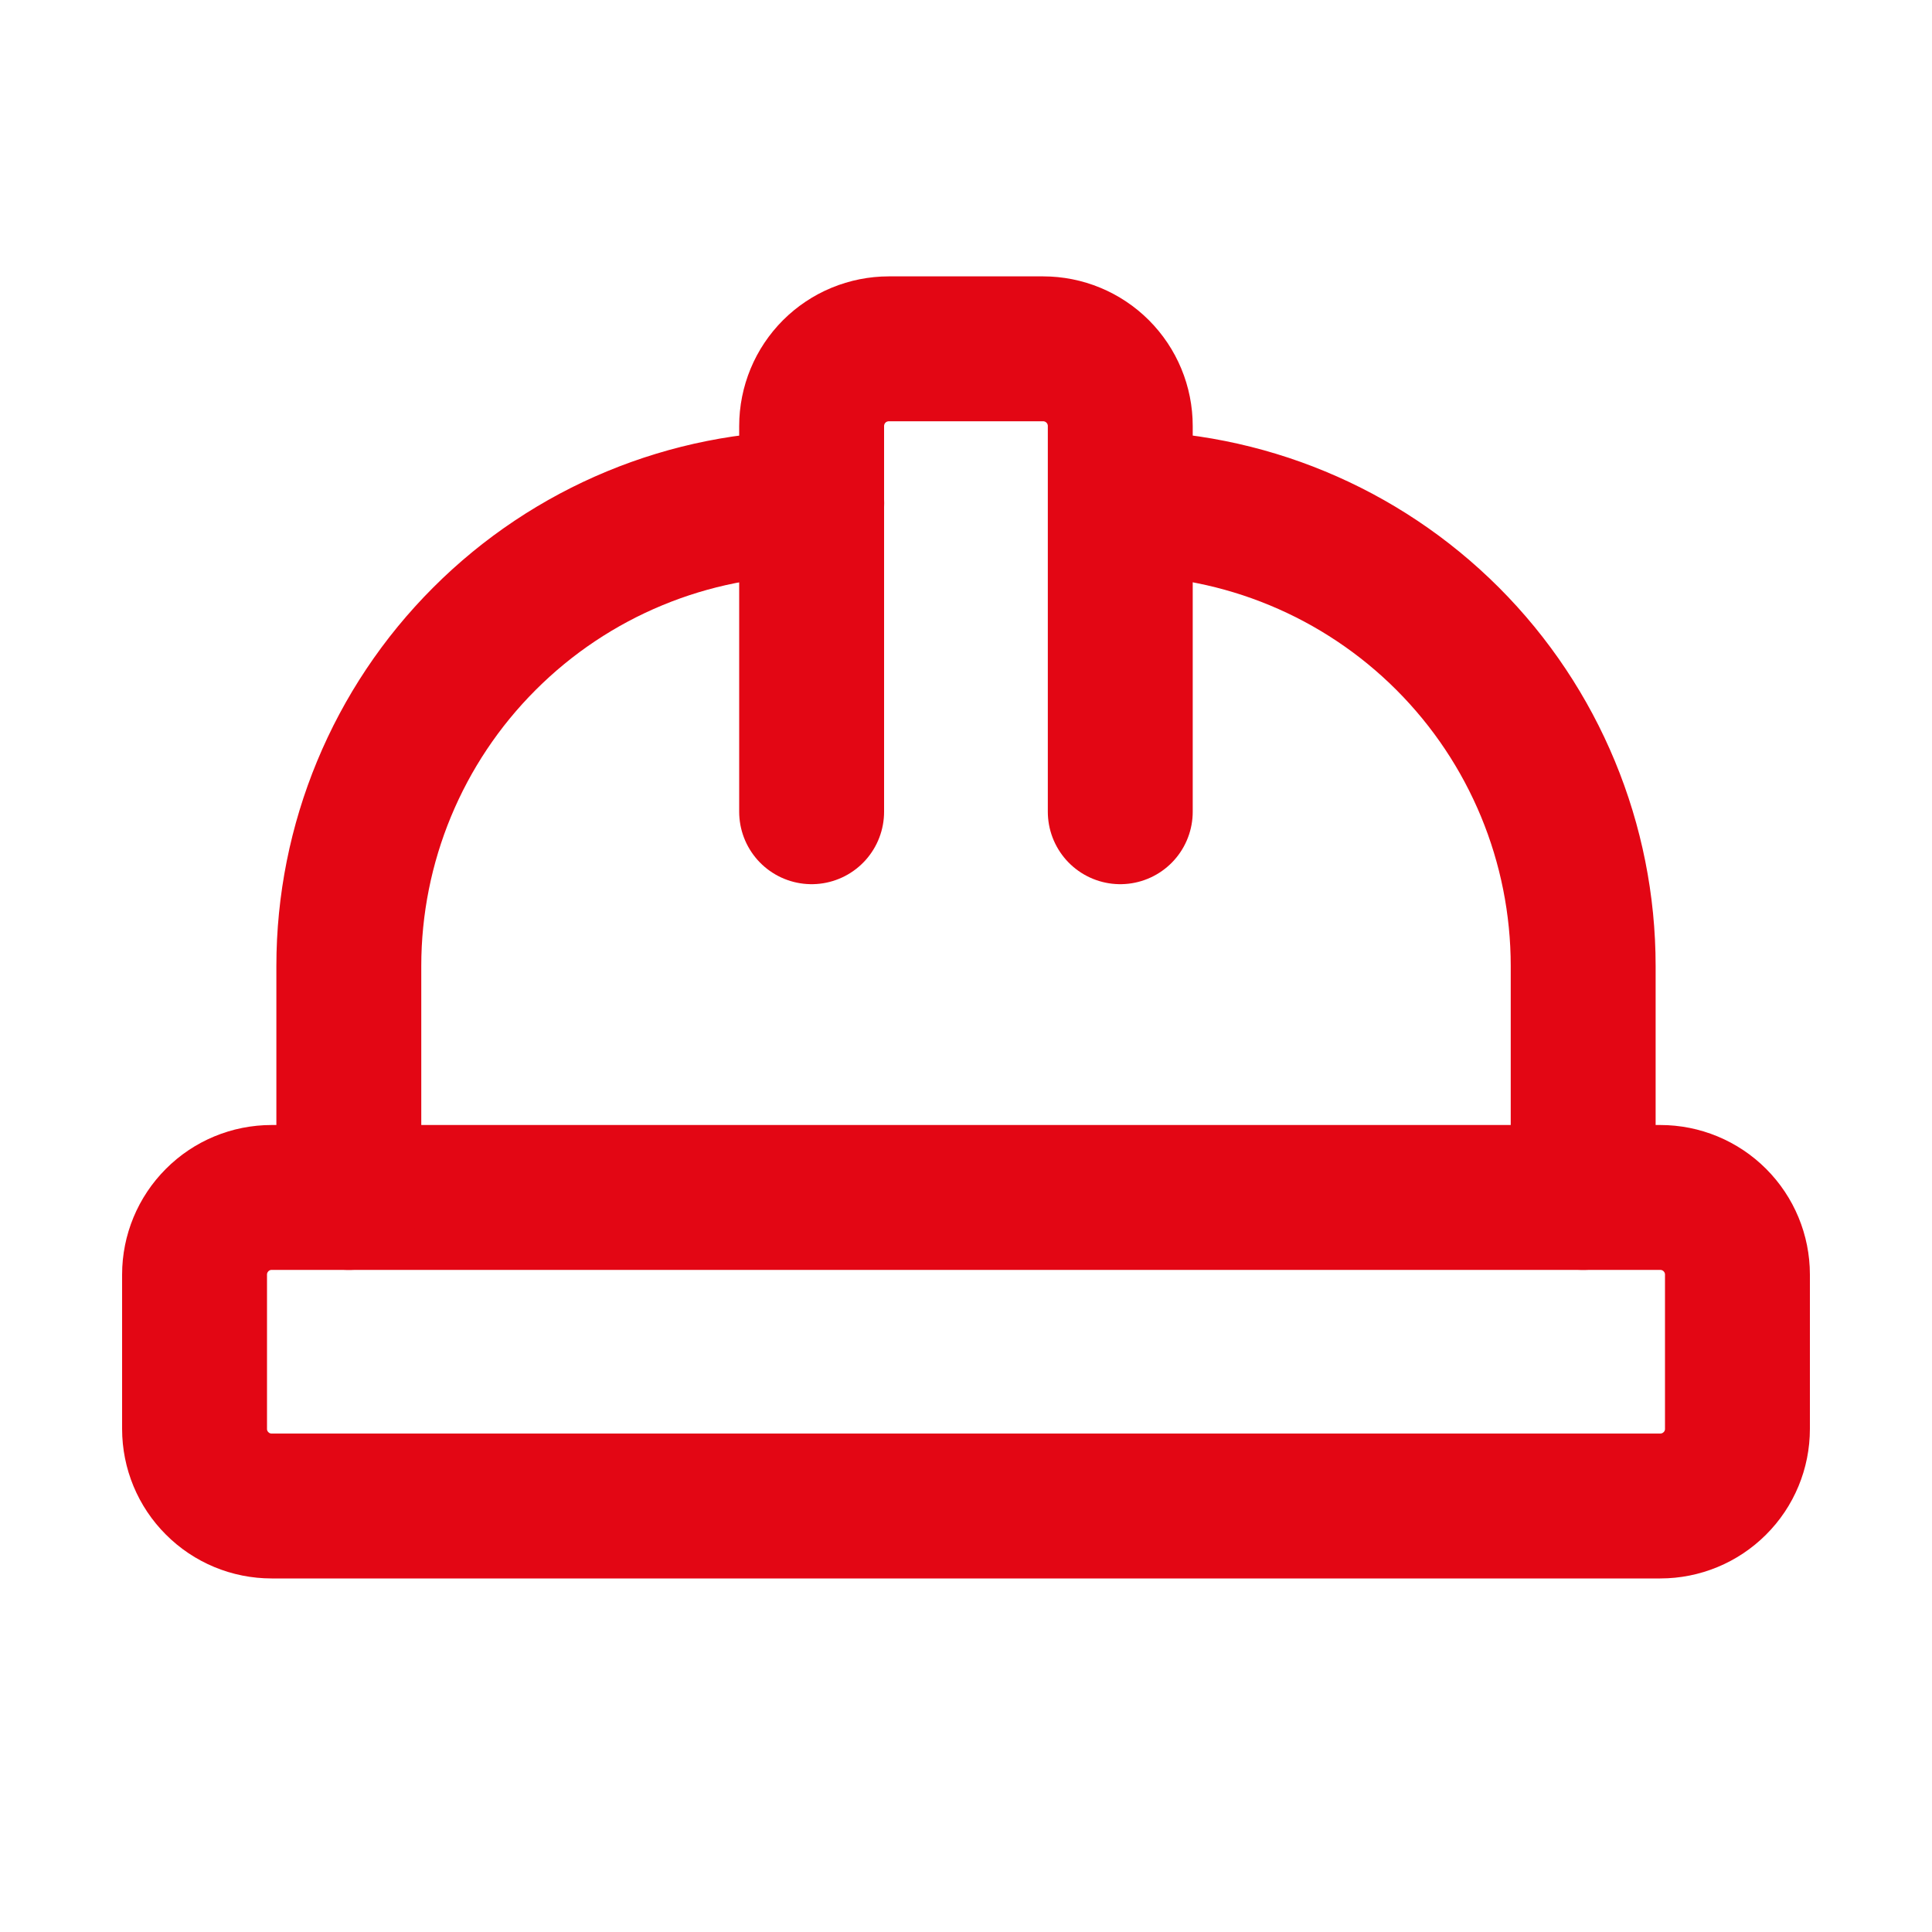 <svg width="20" height="20" viewBox="0 0 20 20" fill="none" xmlns="http://www.w3.org/2000/svg">
<path d="M2.014 14.792C2.014 15.004 2.098 15.207 2.248 15.356C2.397 15.506 2.6 15.59 2.812 15.59H17.187C17.399 15.59 17.602 15.506 17.752 15.356C17.902 15.207 17.986 15.004 17.986 14.792V13.194C17.986 12.983 17.902 12.78 17.752 12.63C17.602 12.48 17.399 12.396 17.187 12.396H2.812C2.6 12.396 2.397 12.48 2.248 12.63C2.098 12.78 2.014 12.983 2.014 13.194V14.792Z" stroke="#E30614" stroke-width="1.5" stroke-linecap="round" stroke-linejoin="round"/>
<path d="M8.402 8.403V4.41C8.402 4.305 8.423 4.201 8.463 4.104C8.503 4.007 8.562 3.919 8.636 3.845C8.71 3.771 8.798 3.712 8.895 3.672C8.992 3.632 9.096 3.611 9.201 3.611H10.798C11.01 3.611 11.213 3.695 11.363 3.845C11.513 3.995 11.597 4.198 11.597 4.41V8.403" stroke="#E30614" stroke-width="1.5" stroke-linecap="round" stroke-linejoin="round"/>
<path d="M3.611 12.396V10C3.611 8.729 4.116 7.51 5.015 6.612C5.913 5.713 7.132 5.208 8.403 5.208" stroke="#E30614" stroke-width="1.5" stroke-linecap="round" stroke-linejoin="round"/>
<path d="M11.598 5.208C12.868 5.208 14.087 5.713 14.986 6.612C15.884 7.51 16.389 8.729 16.389 10V12.396" stroke="#E30614" stroke-width="1.5" stroke-linecap="round" stroke-linejoin="round"/>
</svg>
